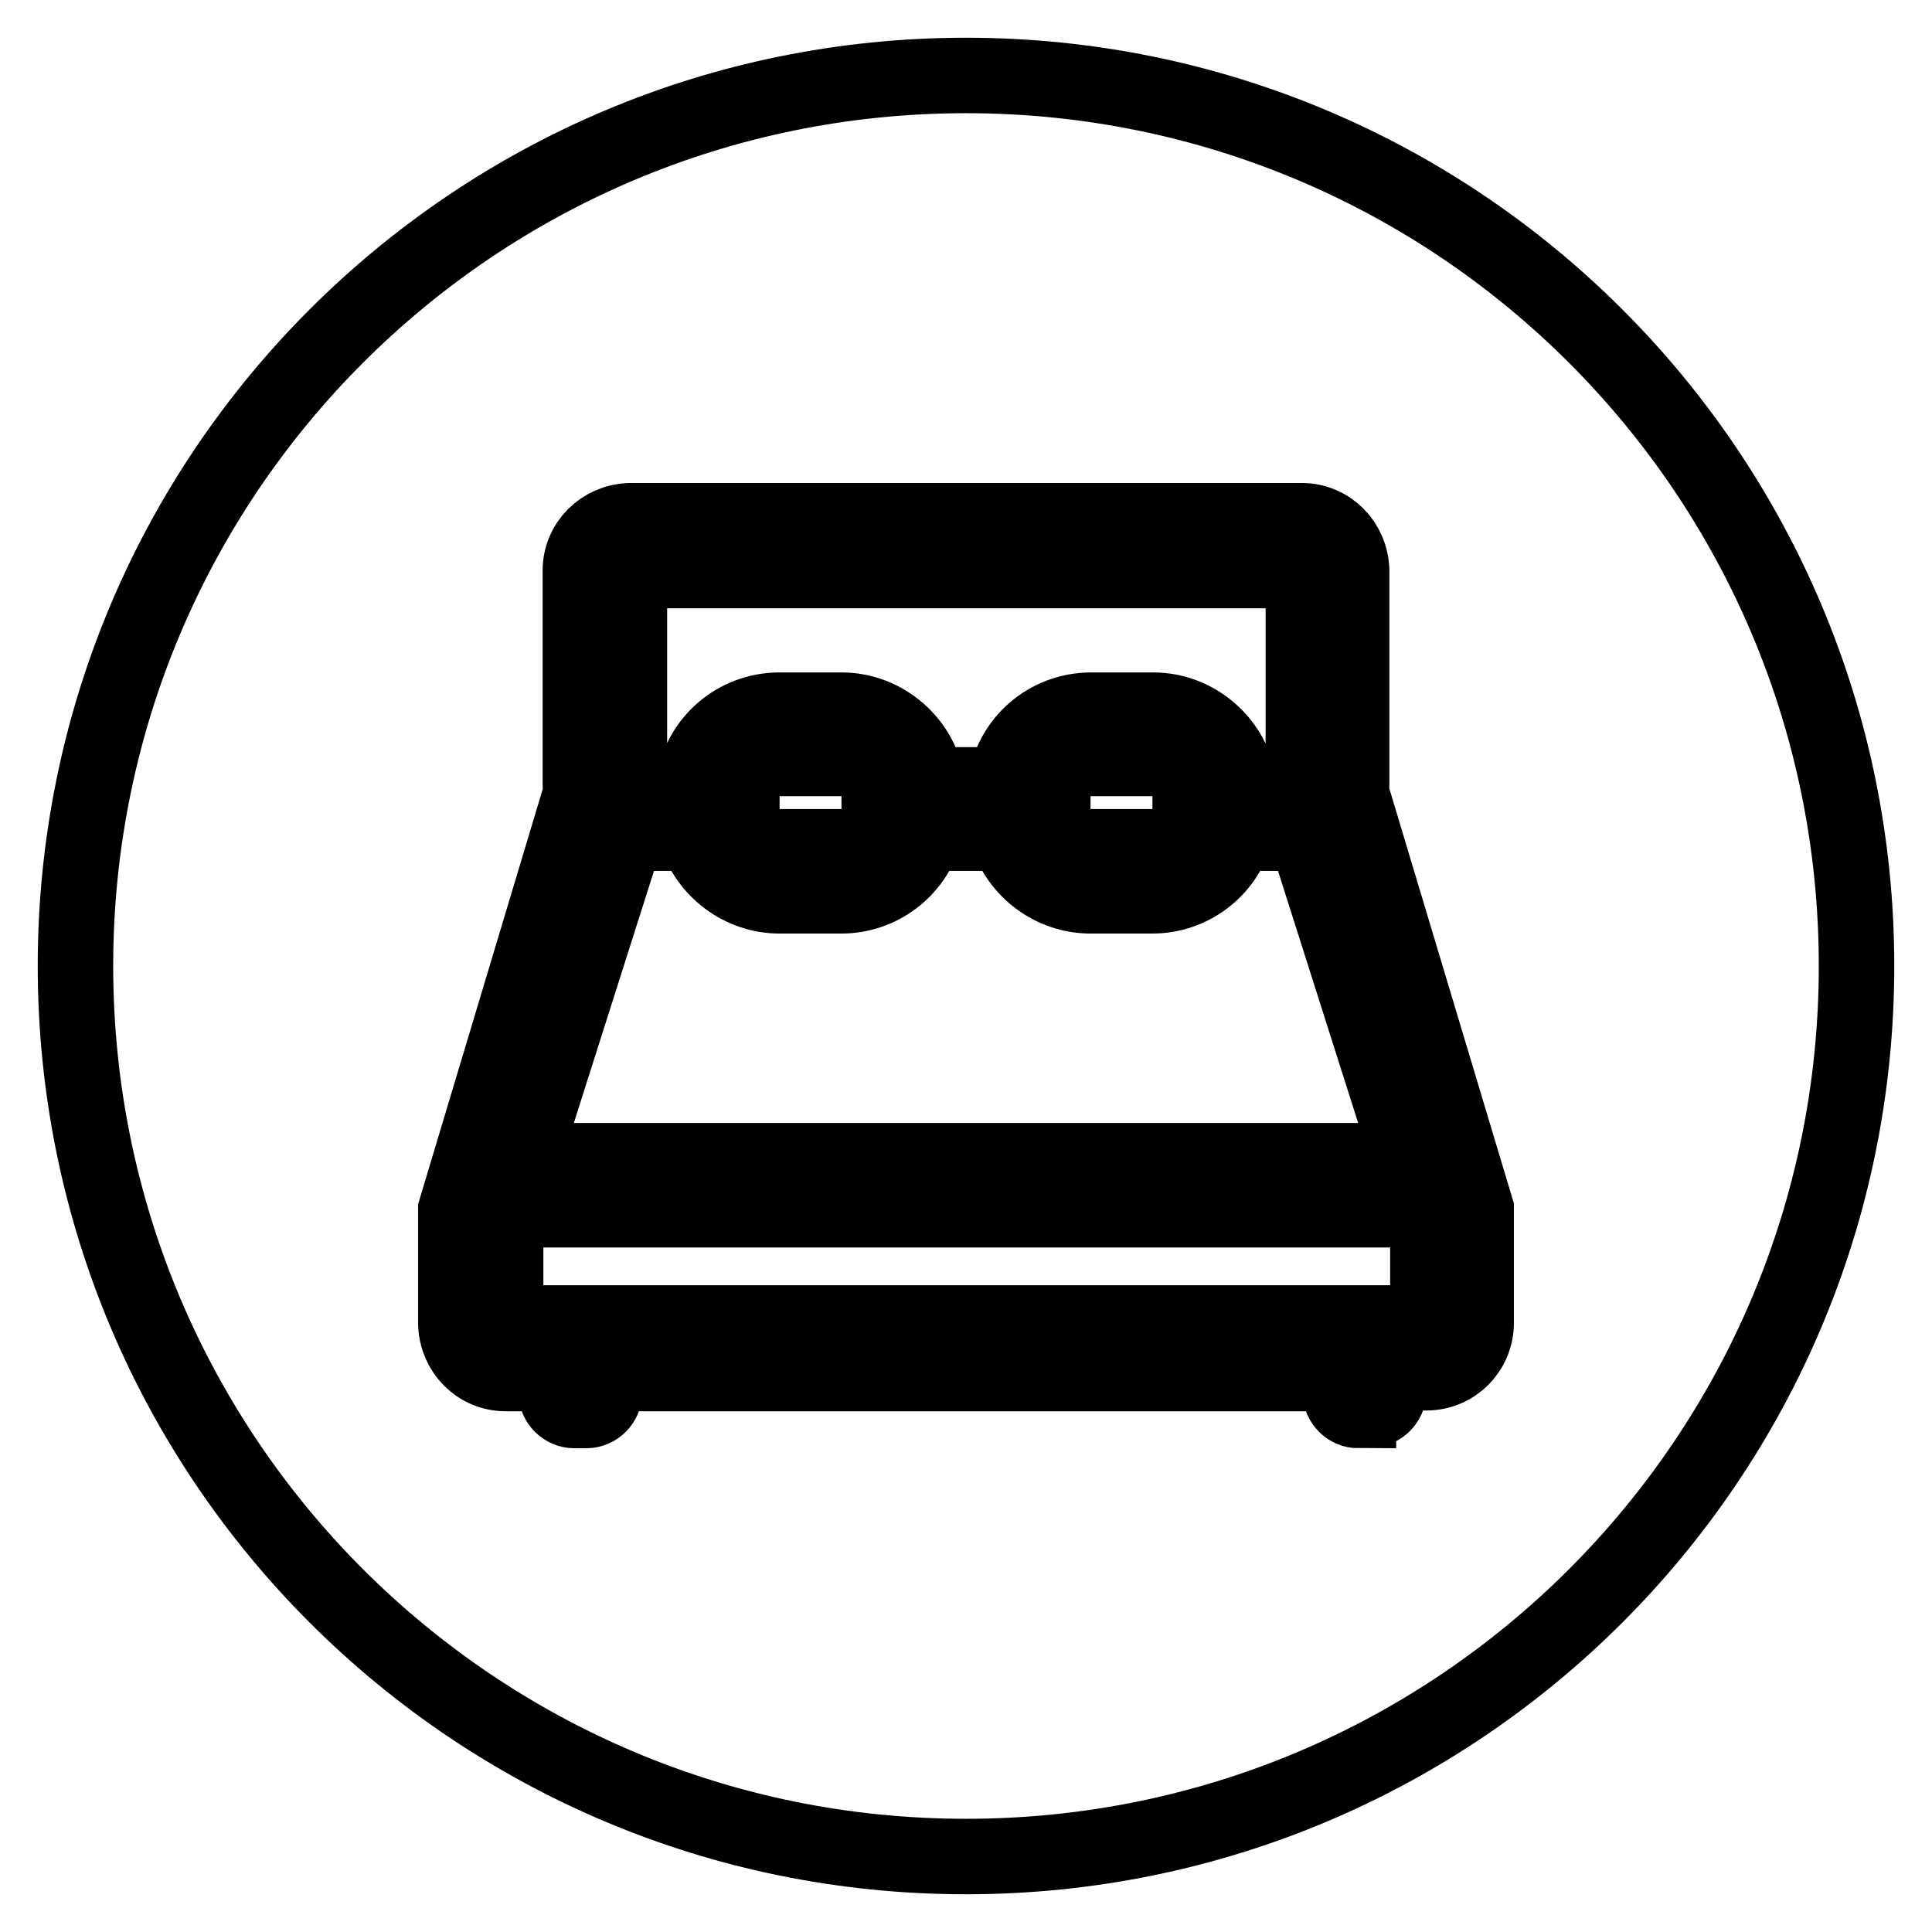 <?xml version="1.0" encoding="utf-8"?>
<!-- Svg Vector Icons : http://www.onlinewebfonts.com/icon -->
<!DOCTYPE svg PUBLIC "-//W3C//DTD SVG 1.1//EN" "http://www.w3.org/Graphics/SVG/1.1/DTD/svg11.dtd">
<svg version="1.1" xmlns="http://www.w3.org/2000/svg" xmlns:xlink="http://www.w3.org/1999/xlink" x="0px" y="0px" viewBox="0 0 256 256" enable-background="new 0 0 256 256" xml:space="preserve">
<g> <path stroke-width="10" fill-opacity="0" stroke="#000000"  d="M103.3,100.5c-2.8,0-5,2.3-5,5v1.7c0,2.8,2.3,5,5,5h8.2c2.8,0,5-2.3,5-5v-1.7c0-2.8-2.3-5-5-5L103.3,100.5z  M144.5,100.5c-2.8,0-5,2.3-5,5v1.7c0,2.8,2.3,5,5,5h0h8.2c2.8,0,5-2.3,5-5v-1.7c0-2.8-2.3-5-5-5L144.5,100.5z"/> <path stroke-width="10" fill-opacity="0" stroke="#000000"  d="M85.1,104h6.8c0.8-5.7,5.6-9.9,11.4-9.9h8.2c5.7,0,10.6,4.3,11.4,9.9h10.3c0.8-5.7,5.6-9.9,11.4-9.9h8.2 c5.7,0,10.6,4.3,11.4,9.9h6.8c1,0,1.7-0.8,1.7-1.7v-25c0-1-0.8-1.7-1.8-1.7l0,0H85.1c-1,0-1.7,0.8-1.7,1.7v0v25 C83.4,103.2,84.2,104,85.1,104z M163.7,110.4c-1.4,4.9-5.9,8.3-11,8.3h-8.2c-5.1,0-9.6-3.4-11.1-8.3h-10.9c-1.4,4.9-5.9,8.3-11,8.3 h-8.2c-5.1,0-9.6-3.4-11.1-8.3H83l-13.8,43.4h117.6L173,110.4H163.7z"/> <path stroke-width="10" fill-opacity="0" stroke="#000000"  d="M128,10C62.8,10,10,62.8,10,128c0,65.2,52.8,118,118,118c65.2,0,118-52.8,118-118C246,62.8,193.2,10,128,10 z M195.6,175.3c0,3.6-2.9,6.6-6.6,6.6h-5v2.5c0,1.3-1.1,2.4-2.4,2.4h-1.6v0.1c-1.3,0-2.4-1.1-2.4-2.4V182H80.1v2.5 c0,1.3-1.1,2.4-2.4,2.4h-1.6c-1.3,0-2.4-1.1-2.4-2.4V182H67c-3.6,0-6.5-2.9-6.6-6.6v-15.1l16.6-55.3c-0.1-0.4-0.1-0.7-0.1-1.1V75.6 c0-3.6,2.9-6.5,6.6-6.6h89c3.6,0,6.5,2.9,6.6,6.6v28.2c0,0.4,0,0.7-0.1,1.1l16.6,55.3L195.6,175.3z"/> <path stroke-width="10" fill-opacity="0" stroke="#000000"  d="M67.9,160.2c-0.5,0-0.8,0.4-0.9,0.9v13.4c0,0.5,0.4,0.9,0.9,0.8h120.4c0.5,0,0.8-0.4,0.9-0.9v-13.3 c0-0.5-0.4-0.8-0.9-0.8H67.9V160.2z"/></g>
</svg>